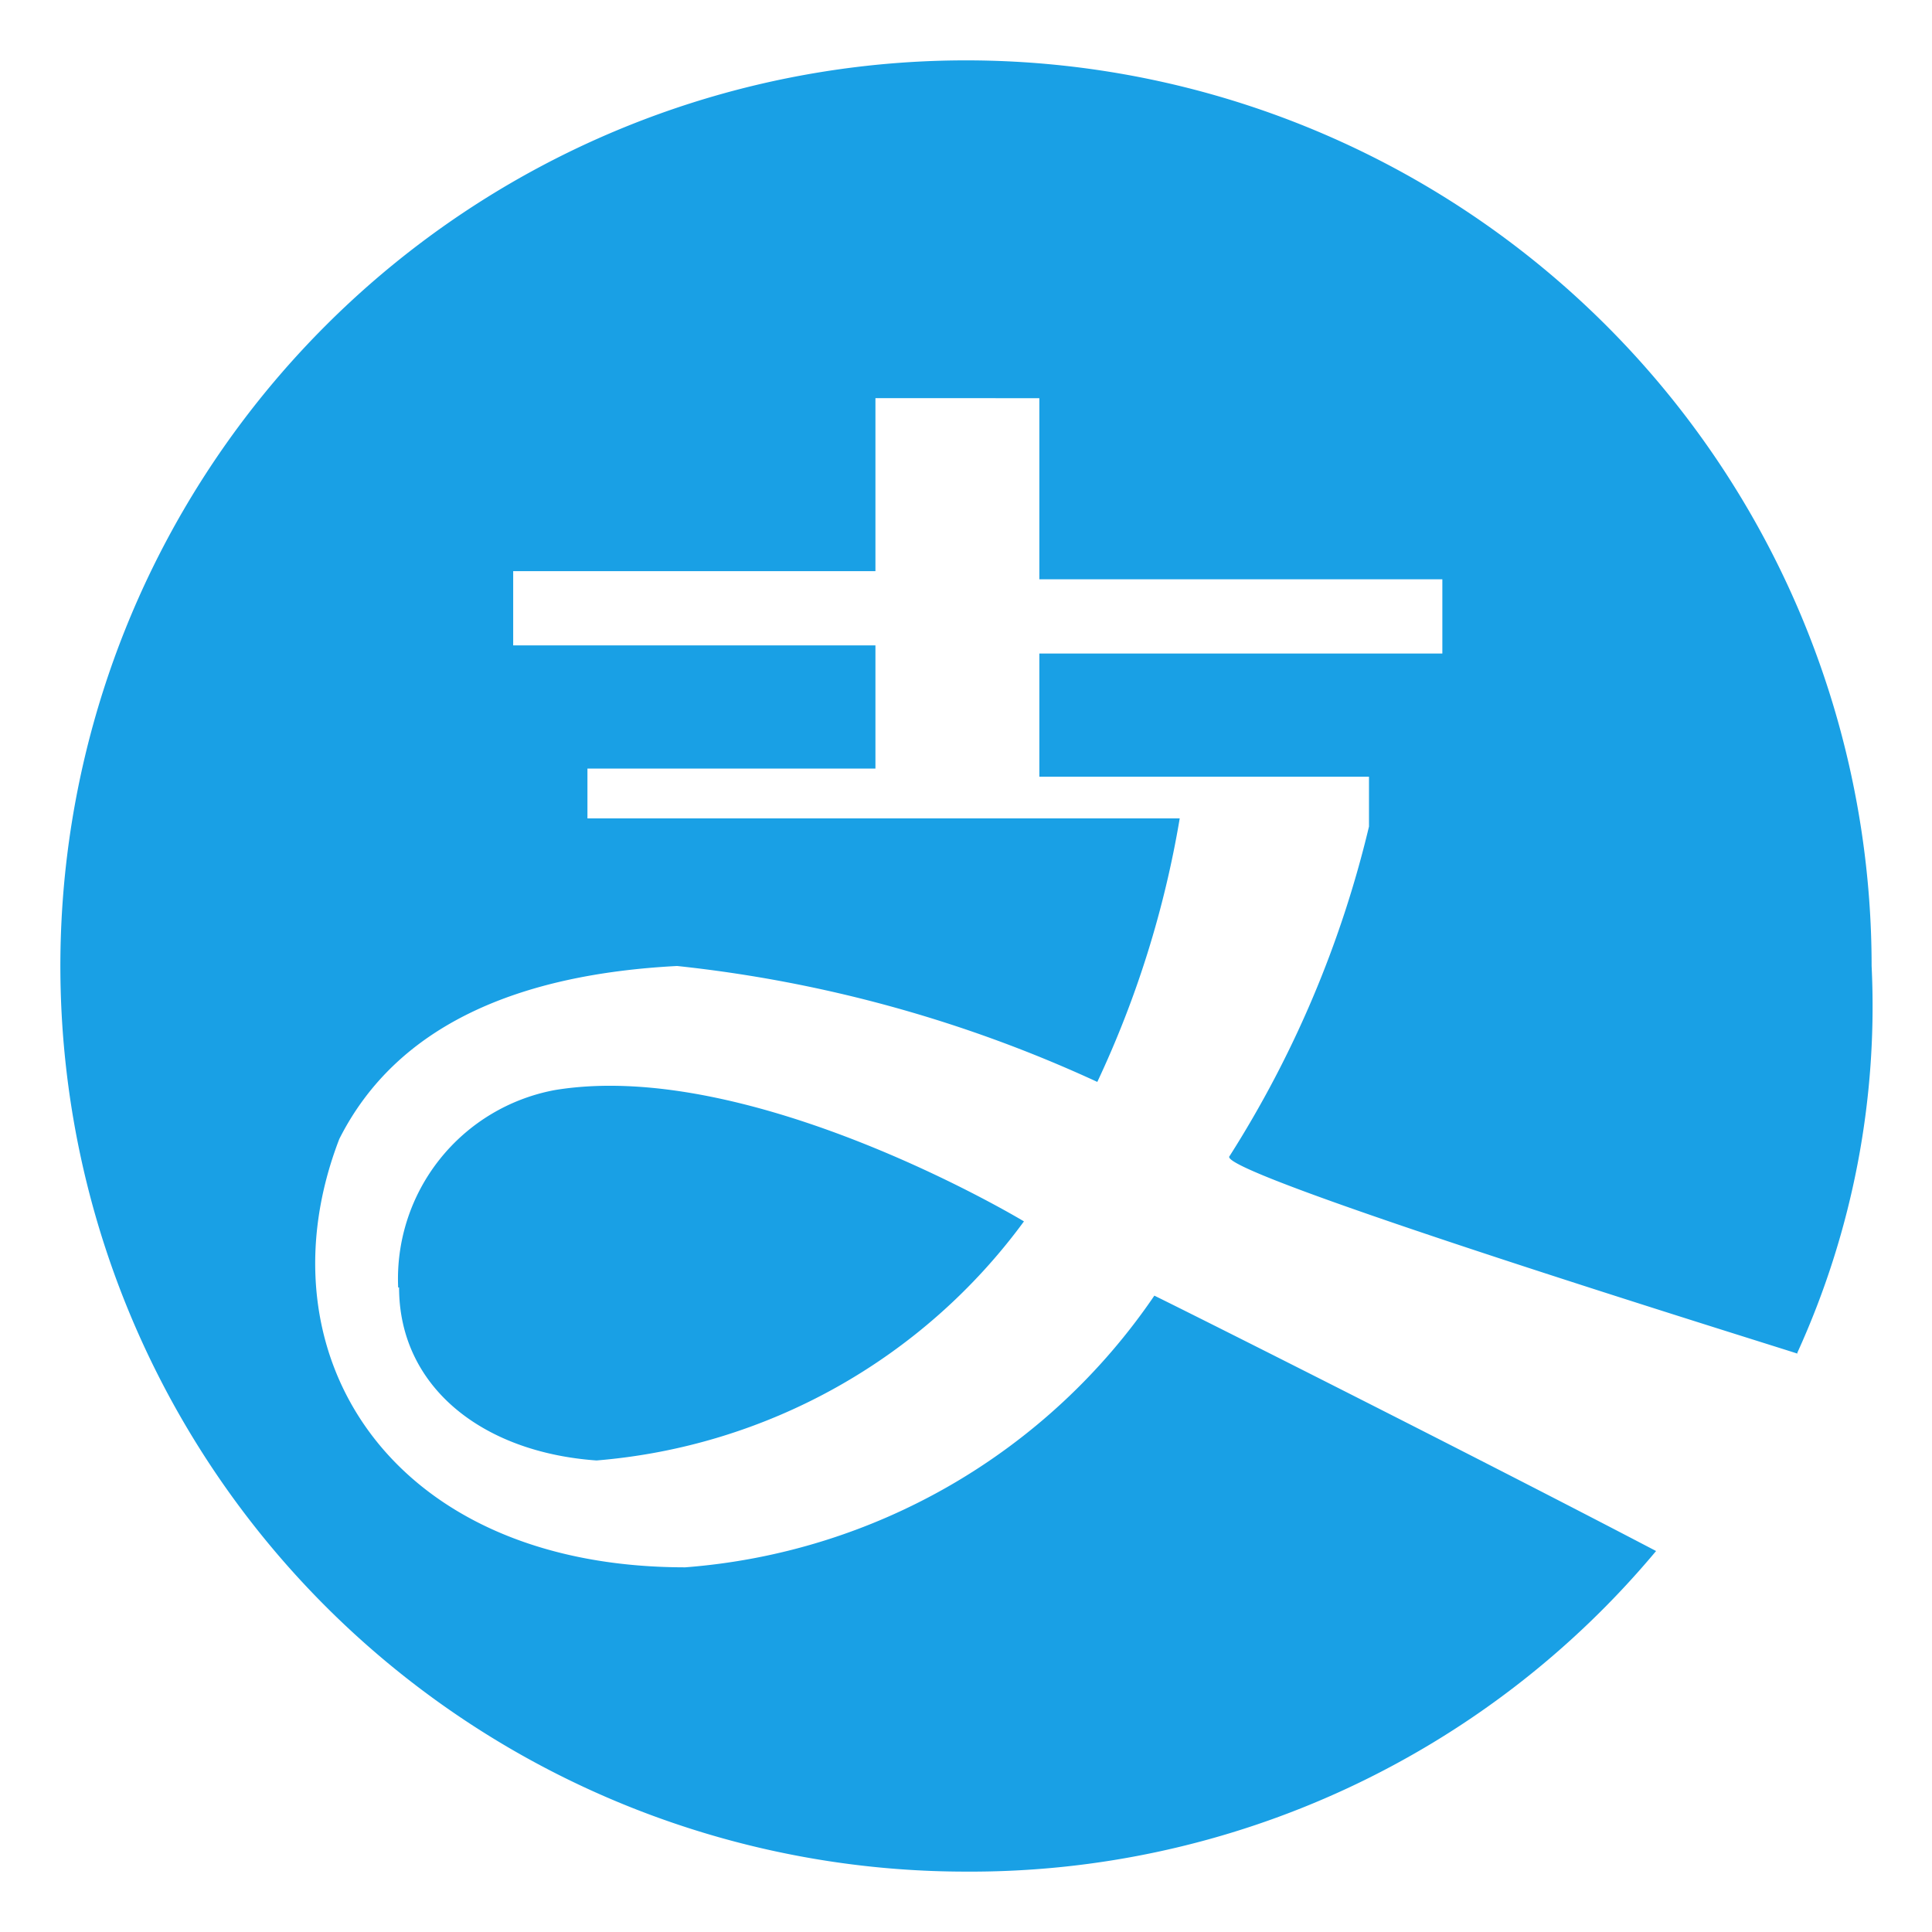 <?xml version="1.0" standalone="no"?><!DOCTYPE svg PUBLIC "-//W3C//DTD SVG 1.1//EN" "http://www.w3.org/Graphics/SVG/1.1/DTD/svg11.dtd"><svg class="icon" width="200px" height="200.00px" viewBox="0 0 1024 1024" version="1.1" xmlns="http://www.w3.org/2000/svg"><path d="M211.039 682.395a101.759 101.759 0 0 1 83.039-104.639c104.639-17.28 248.638 69.6 248.638 69.6a312.478 312.478 0 0 1-226.558 126.719c-60.96-4.32-104.639-39.36-104.639-91.679z m741.595 35.04c-12.96-4.32-309.598-95.999-300.958-104.639a573.116 573.116 0 0 0 73.919-174.719v-26.4h-174.719V346.398h213.599v-39.36h-213.599v-95.999H463.997v91.679H271.998v39.36h191.999v65.28H311.358v26.4h313.918a536.636 536.636 0 0 1-43.68 139.679A709.435 709.435 0 0 0 358.878 511.997c-83.039 4.32-148.319 30.72-179.039 91.679-43.68 113.279 26.4 227.038 183.359 227.038a331.198 331.198 0 0 0 248.638-143.999c26.4 12.96 174.239 87.359 265.918 135.359A473.277 473.277 0 0 1 511.997 991.993a479.997 479.997 0 1 1 479.997-479.997 442.557 442.557 0 0 1-39.36 204.959z m0 0" fill="#19A0E5" /></svg>